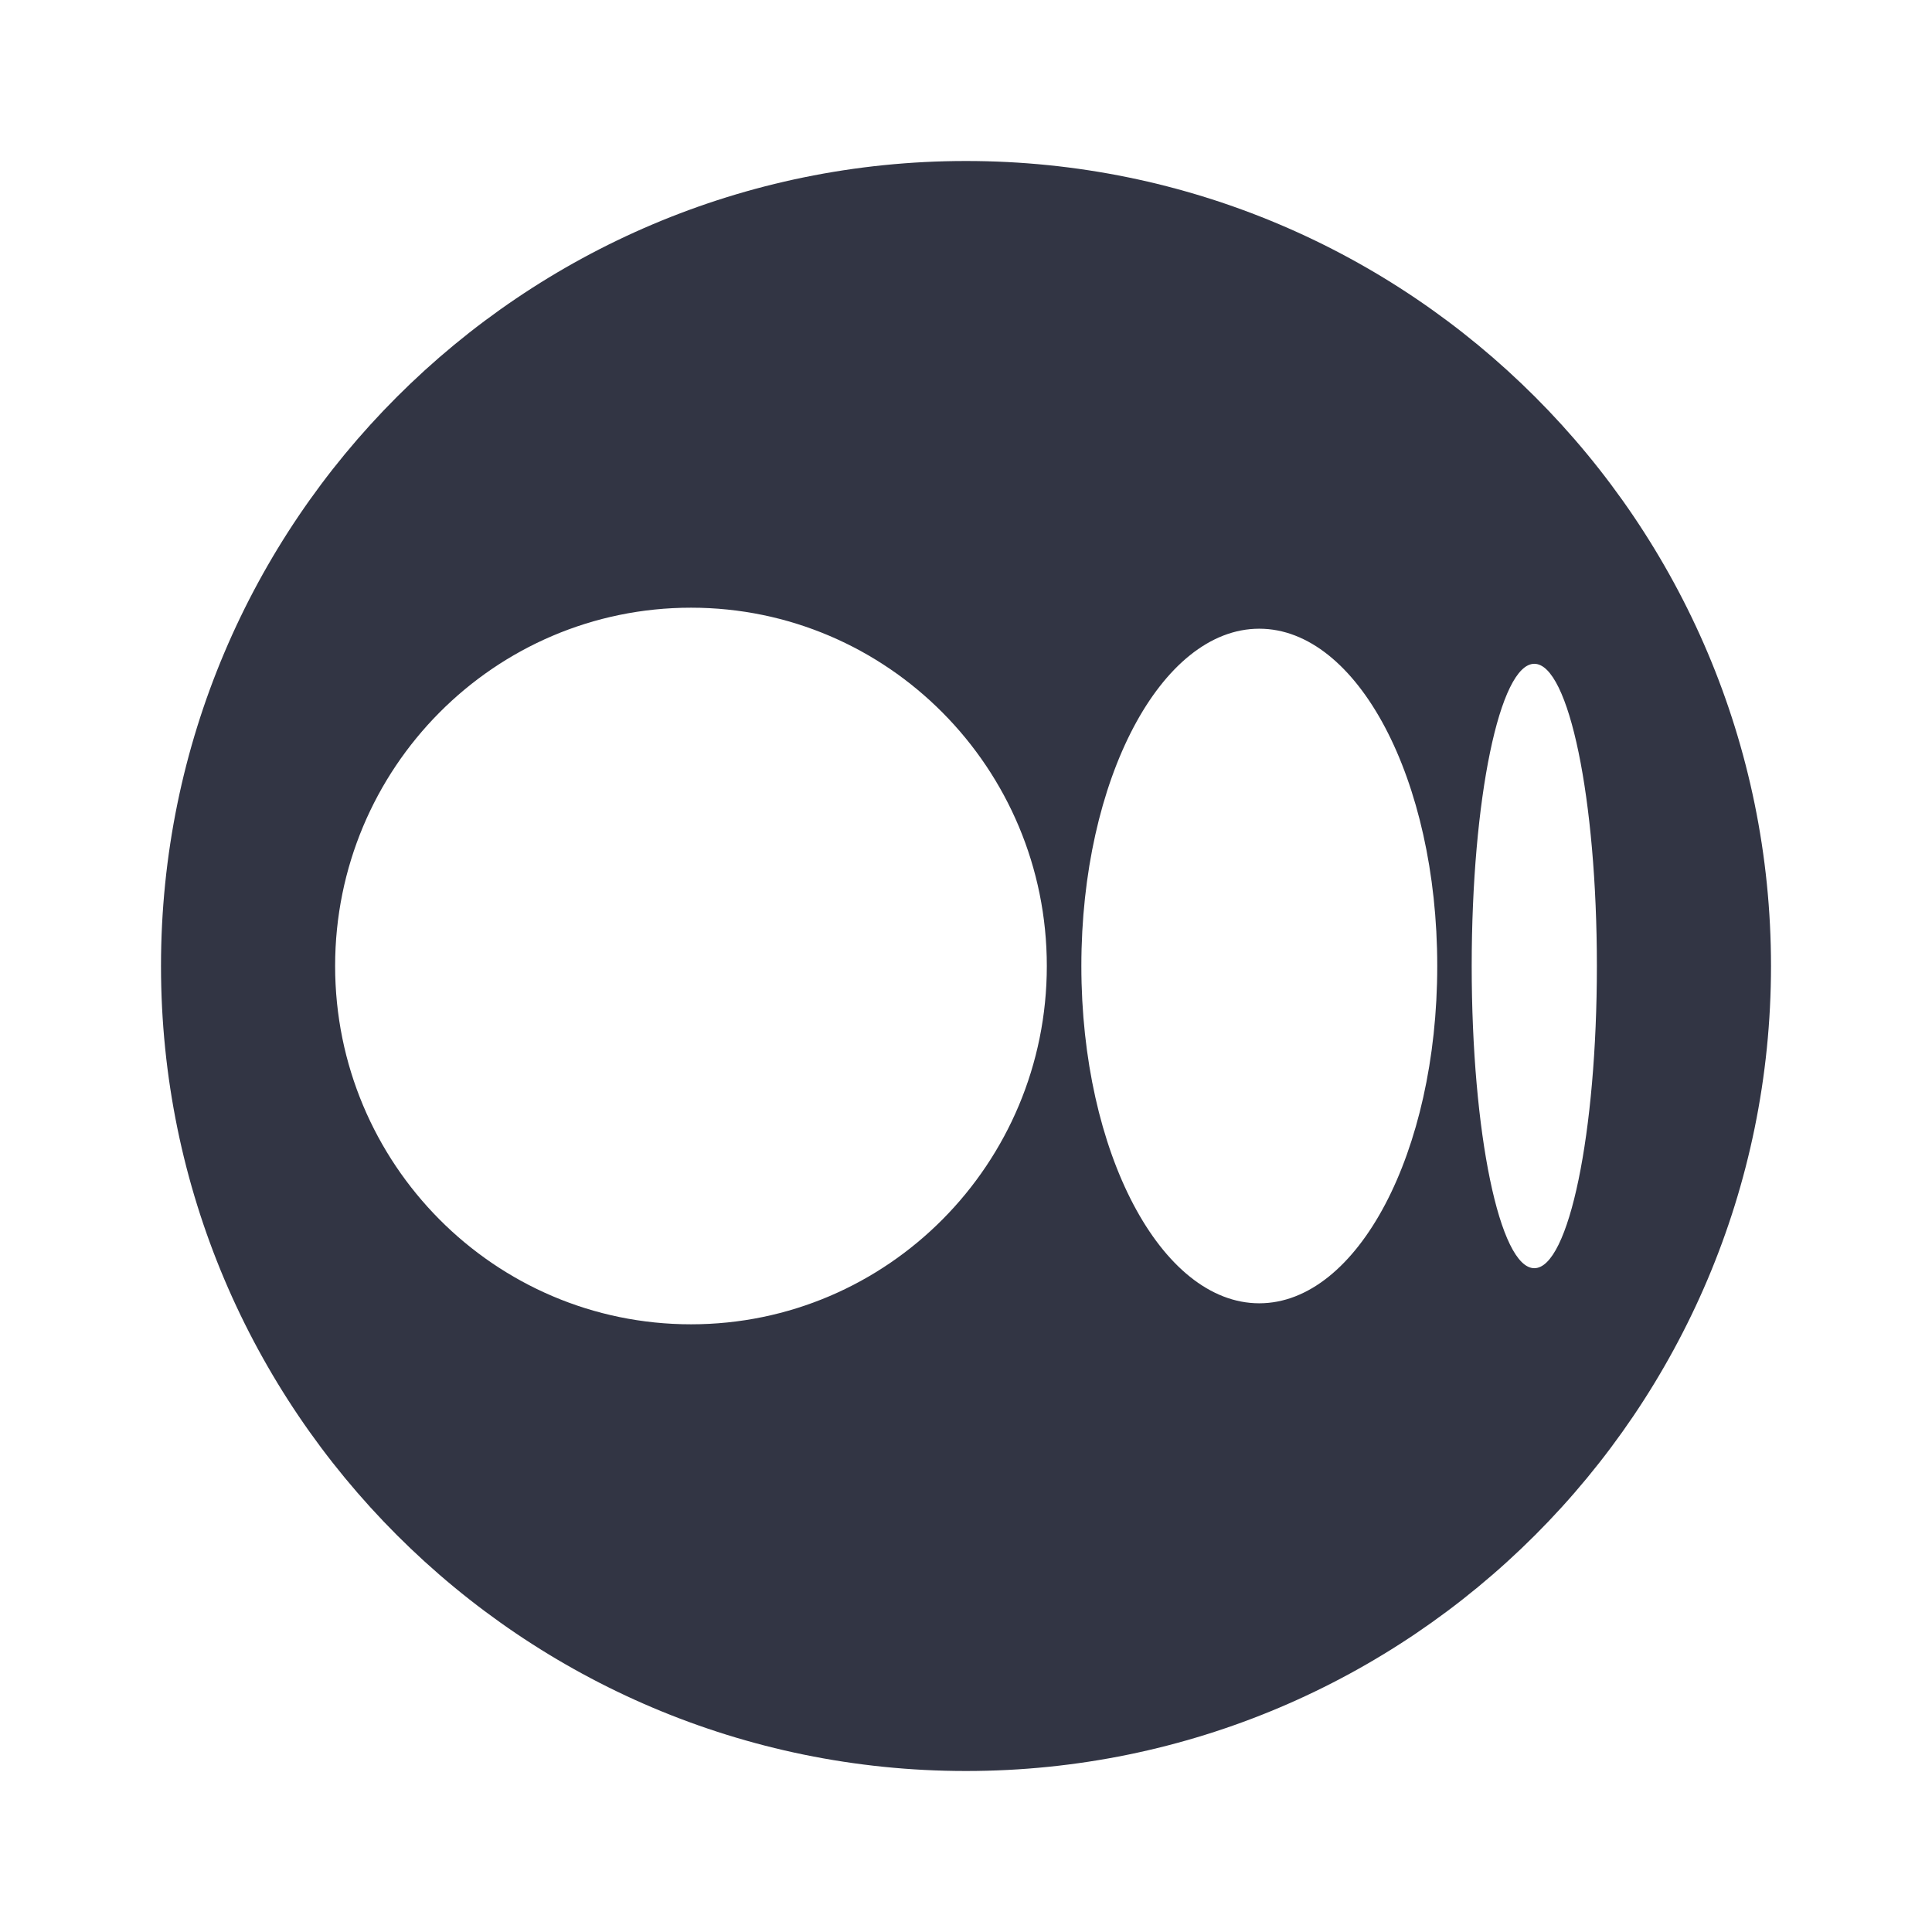 <svg width="24" height="24" viewBox="0 0 24 24" fill="none" xmlns="http://www.w3.org/2000/svg">
<path fill-rule="evenodd" clip-rule="evenodd" d="M22 12C22 6.481 17.519 2 12 2H12C6.481 2 2 6.481 2 12C2 17.519 6.481 22 12 22H12C17.519 22 22 17.519 22 12ZM13.004 12C13.004 14.458 11.025 16.451 8.584 16.451C6.142 16.451 4.163 14.457 4.163 12C4.163 9.542 6.142 7.549 8.584 7.549C11.025 7.549 13.004 9.542 13.004 12ZM17.854 12C17.854 14.314 16.864 16.19 15.643 16.19C14.422 16.19 13.433 14.314 13.433 12C13.433 9.686 14.422 7.81 15.643 7.81C16.864 7.81 17.854 9.685 17.854 12ZM19.837 12C19.837 14.072 19.489 15.754 19.06 15.754C18.63 15.754 18.282 14.073 18.282 12C18.282 9.927 18.63 8.246 19.06 8.246C19.489 8.246 19.837 9.927 19.837 12Z" fill="#323544"/>
</svg>
